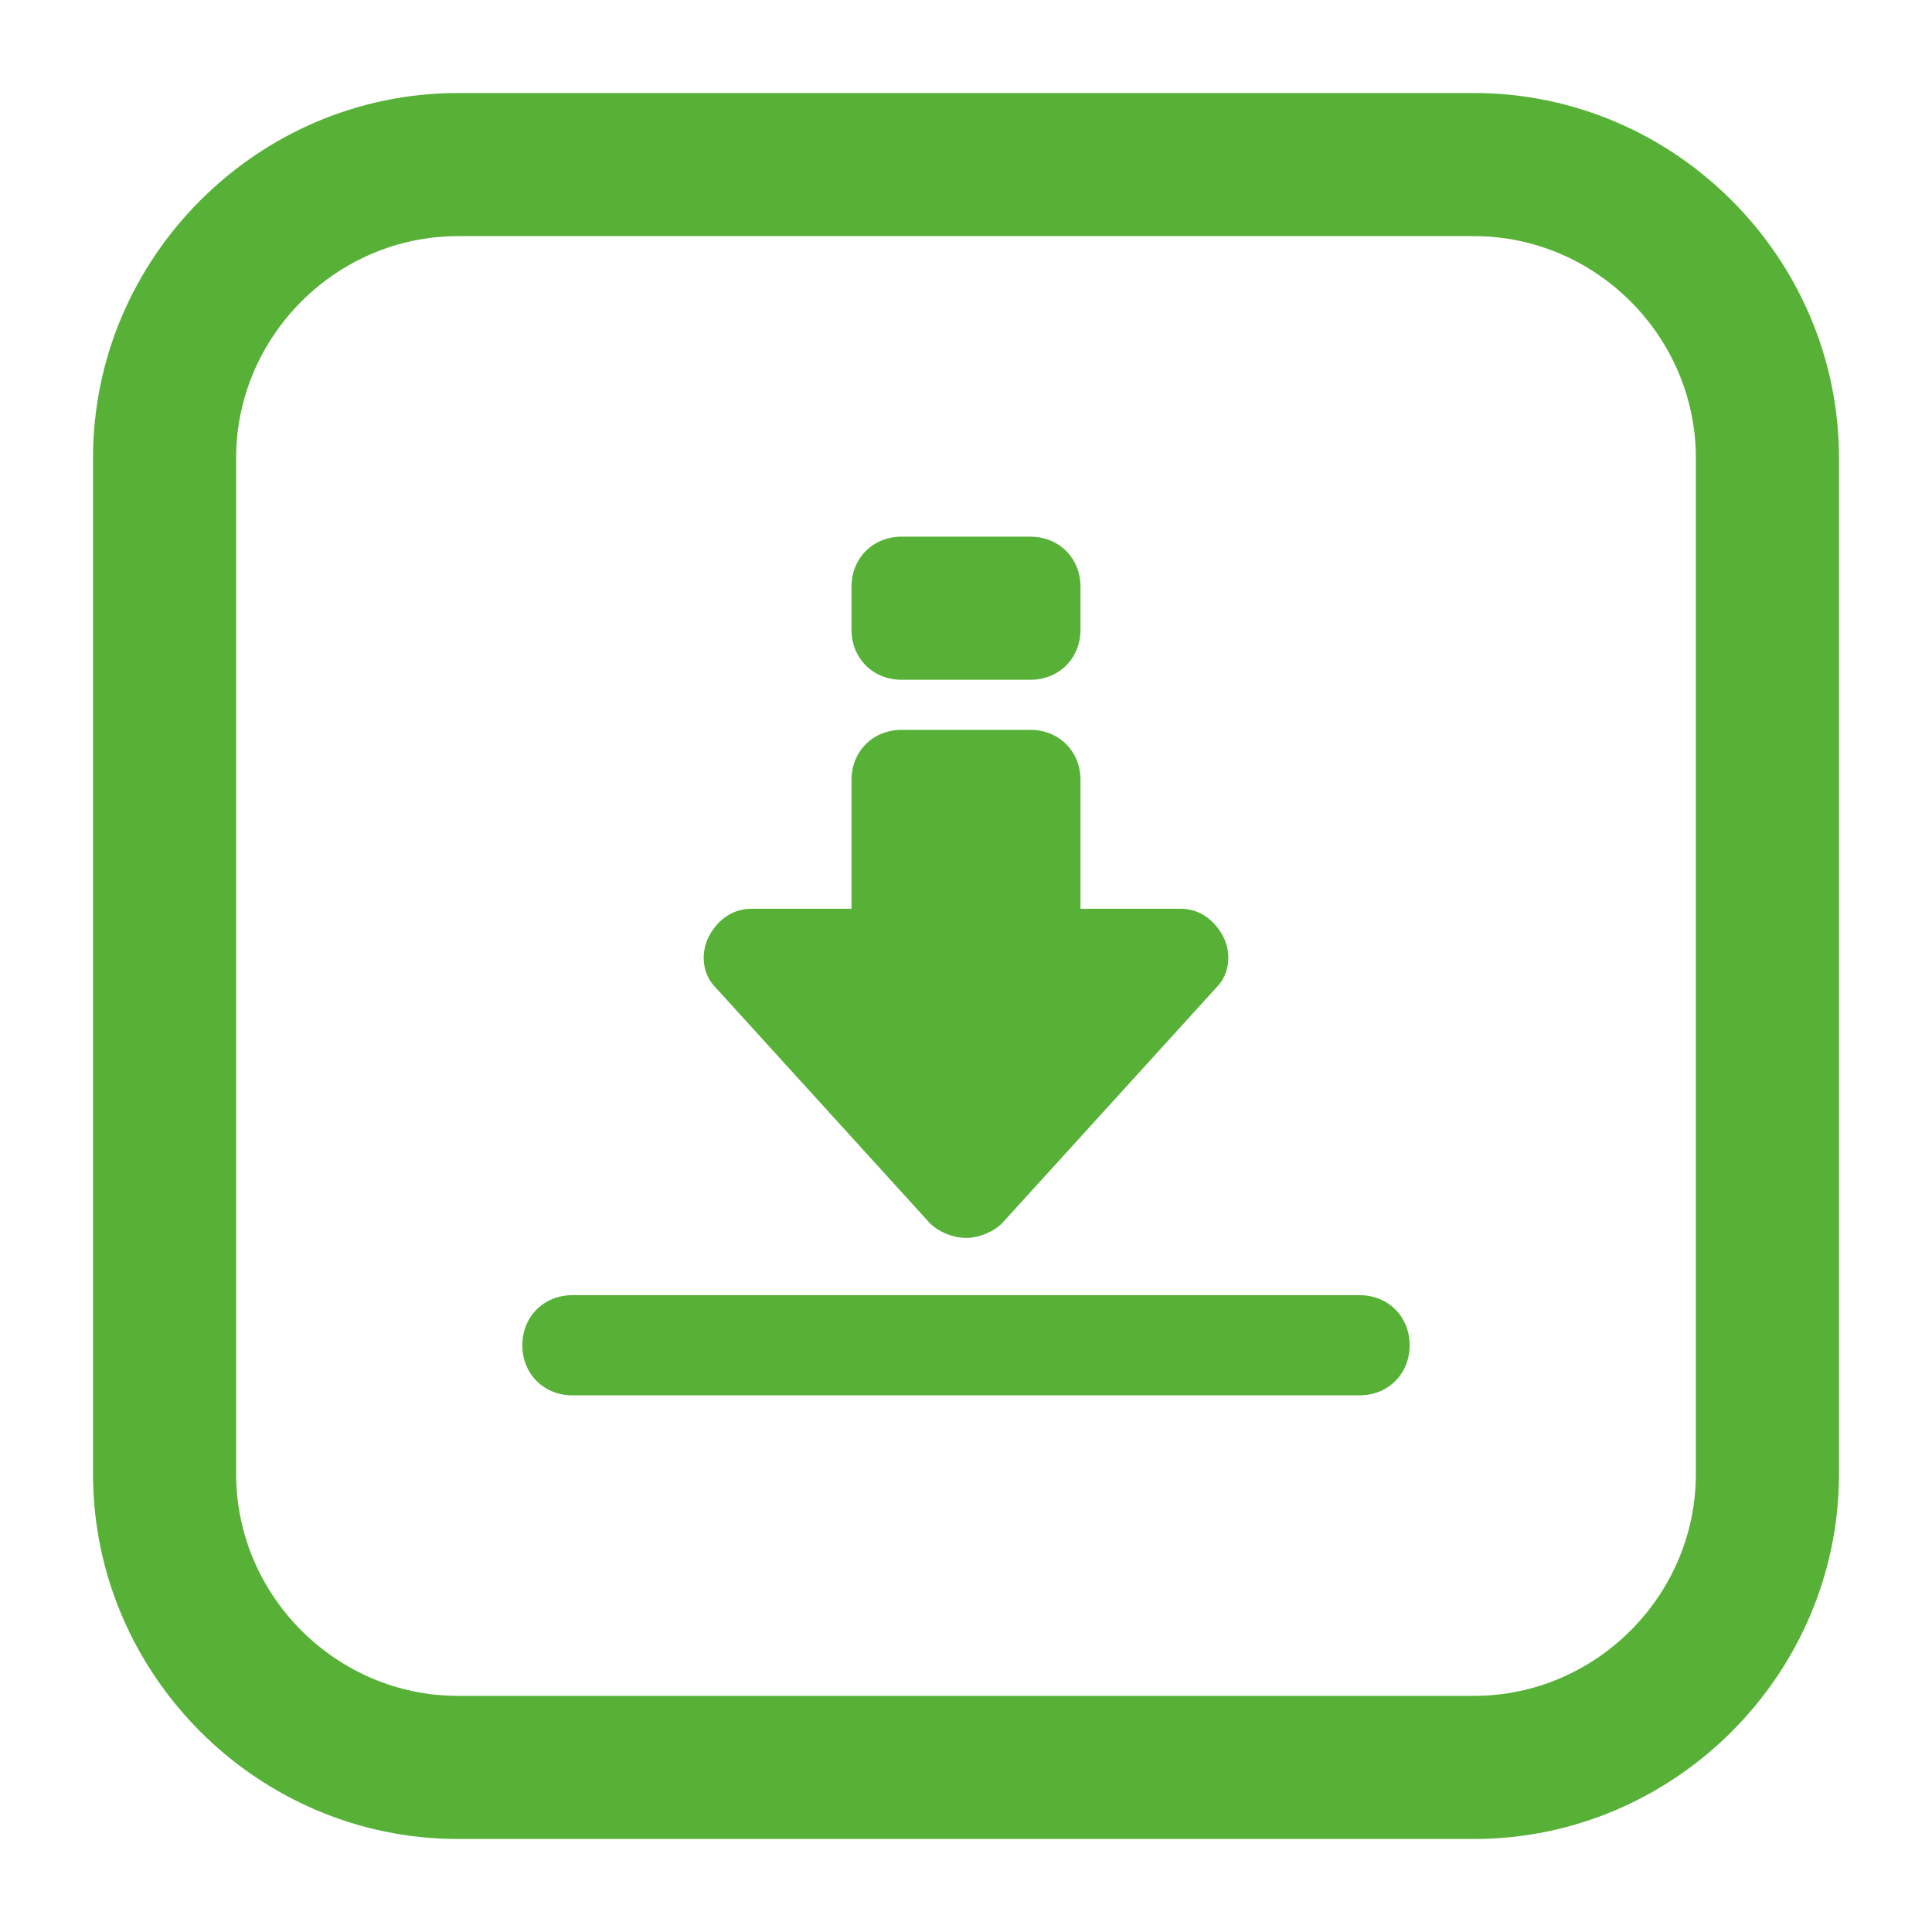 <?xml version="1.0" encoding="utf-8"?>
<!-- Generator: Adobe Illustrator 24.1.0, SVG Export Plug-In . SVG Version: 6.00 Build 0)  -->
<svg version="1.1" id="Capa_1" xmlns="http://www.w3.org/2000/svg" xmlns:xlink="http://www.w3.org/1999/xlink" x="0px" y="0px"
	 viewBox="0 0 27 27" style="enable-background:new 0 0 27 27;" xml:space="preserve">
<style type="text/css">
	.st0{fill:#57B137;}
</style>
<g>
	<g>
		<path class="st0" d="M20.6,3.3c1.7,0,3.1,1.4,3.1,3.1v14.2c0,1.7-1.4,3.1-3.1,3.1H6.4c-1.7,0-3.1-1.4-3.1-3.1V6.4
			c0-1.7,1.4-3.1,3.1-3.1H20.6 M20.6,1.3H6.4c-2.8,0-5.1,2.3-5.1,5.1v14.2c0,2.8,2.3,5.1,5.1,5.1h14.2c2.8,0,5.1-2.3,5.1-5.1V6.4
			C25.7,3.6,23.4,1.3,20.6,1.3L20.6,1.3z"/>
	</g>
	<g>
		<path class="st0" d="M13,17.1c0.1,0.1,0.3,0.2,0.5,0.2c0.2,0,0.4-0.1,0.5-0.2l3-3.3c0.2-0.2,0.2-0.5,0.1-0.7
			c-0.1-0.2-0.3-0.4-0.6-0.4h-1.4v-1.8c0-0.4-0.3-0.7-0.7-0.7h-1.8c-0.4,0-0.7,0.3-0.7,0.7v1.8h-1.4c-0.3,0-0.5,0.2-0.6,0.4
			c-0.1,0.2-0.1,0.5,0.1,0.7L13,17.1z"/>
		<path class="st0" d="M12.6,9.5h1.8c0.4,0,0.7-0.3,0.7-0.7V8.2c0-0.4-0.3-0.7-0.7-0.7h-1.8c-0.4,0-0.7,0.3-0.7,0.7v0.6
			C11.9,9.2,12.2,9.5,12.6,9.5z"/>
		<path class="st0" d="M19,18.1H8c-0.4,0-0.7,0.3-0.7,0.7s0.3,0.7,0.7,0.7h11c0.4,0,0.7-0.3,0.7-0.7S19.4,18.1,19,18.1z"/>
	</g>
</g>
</svg>
